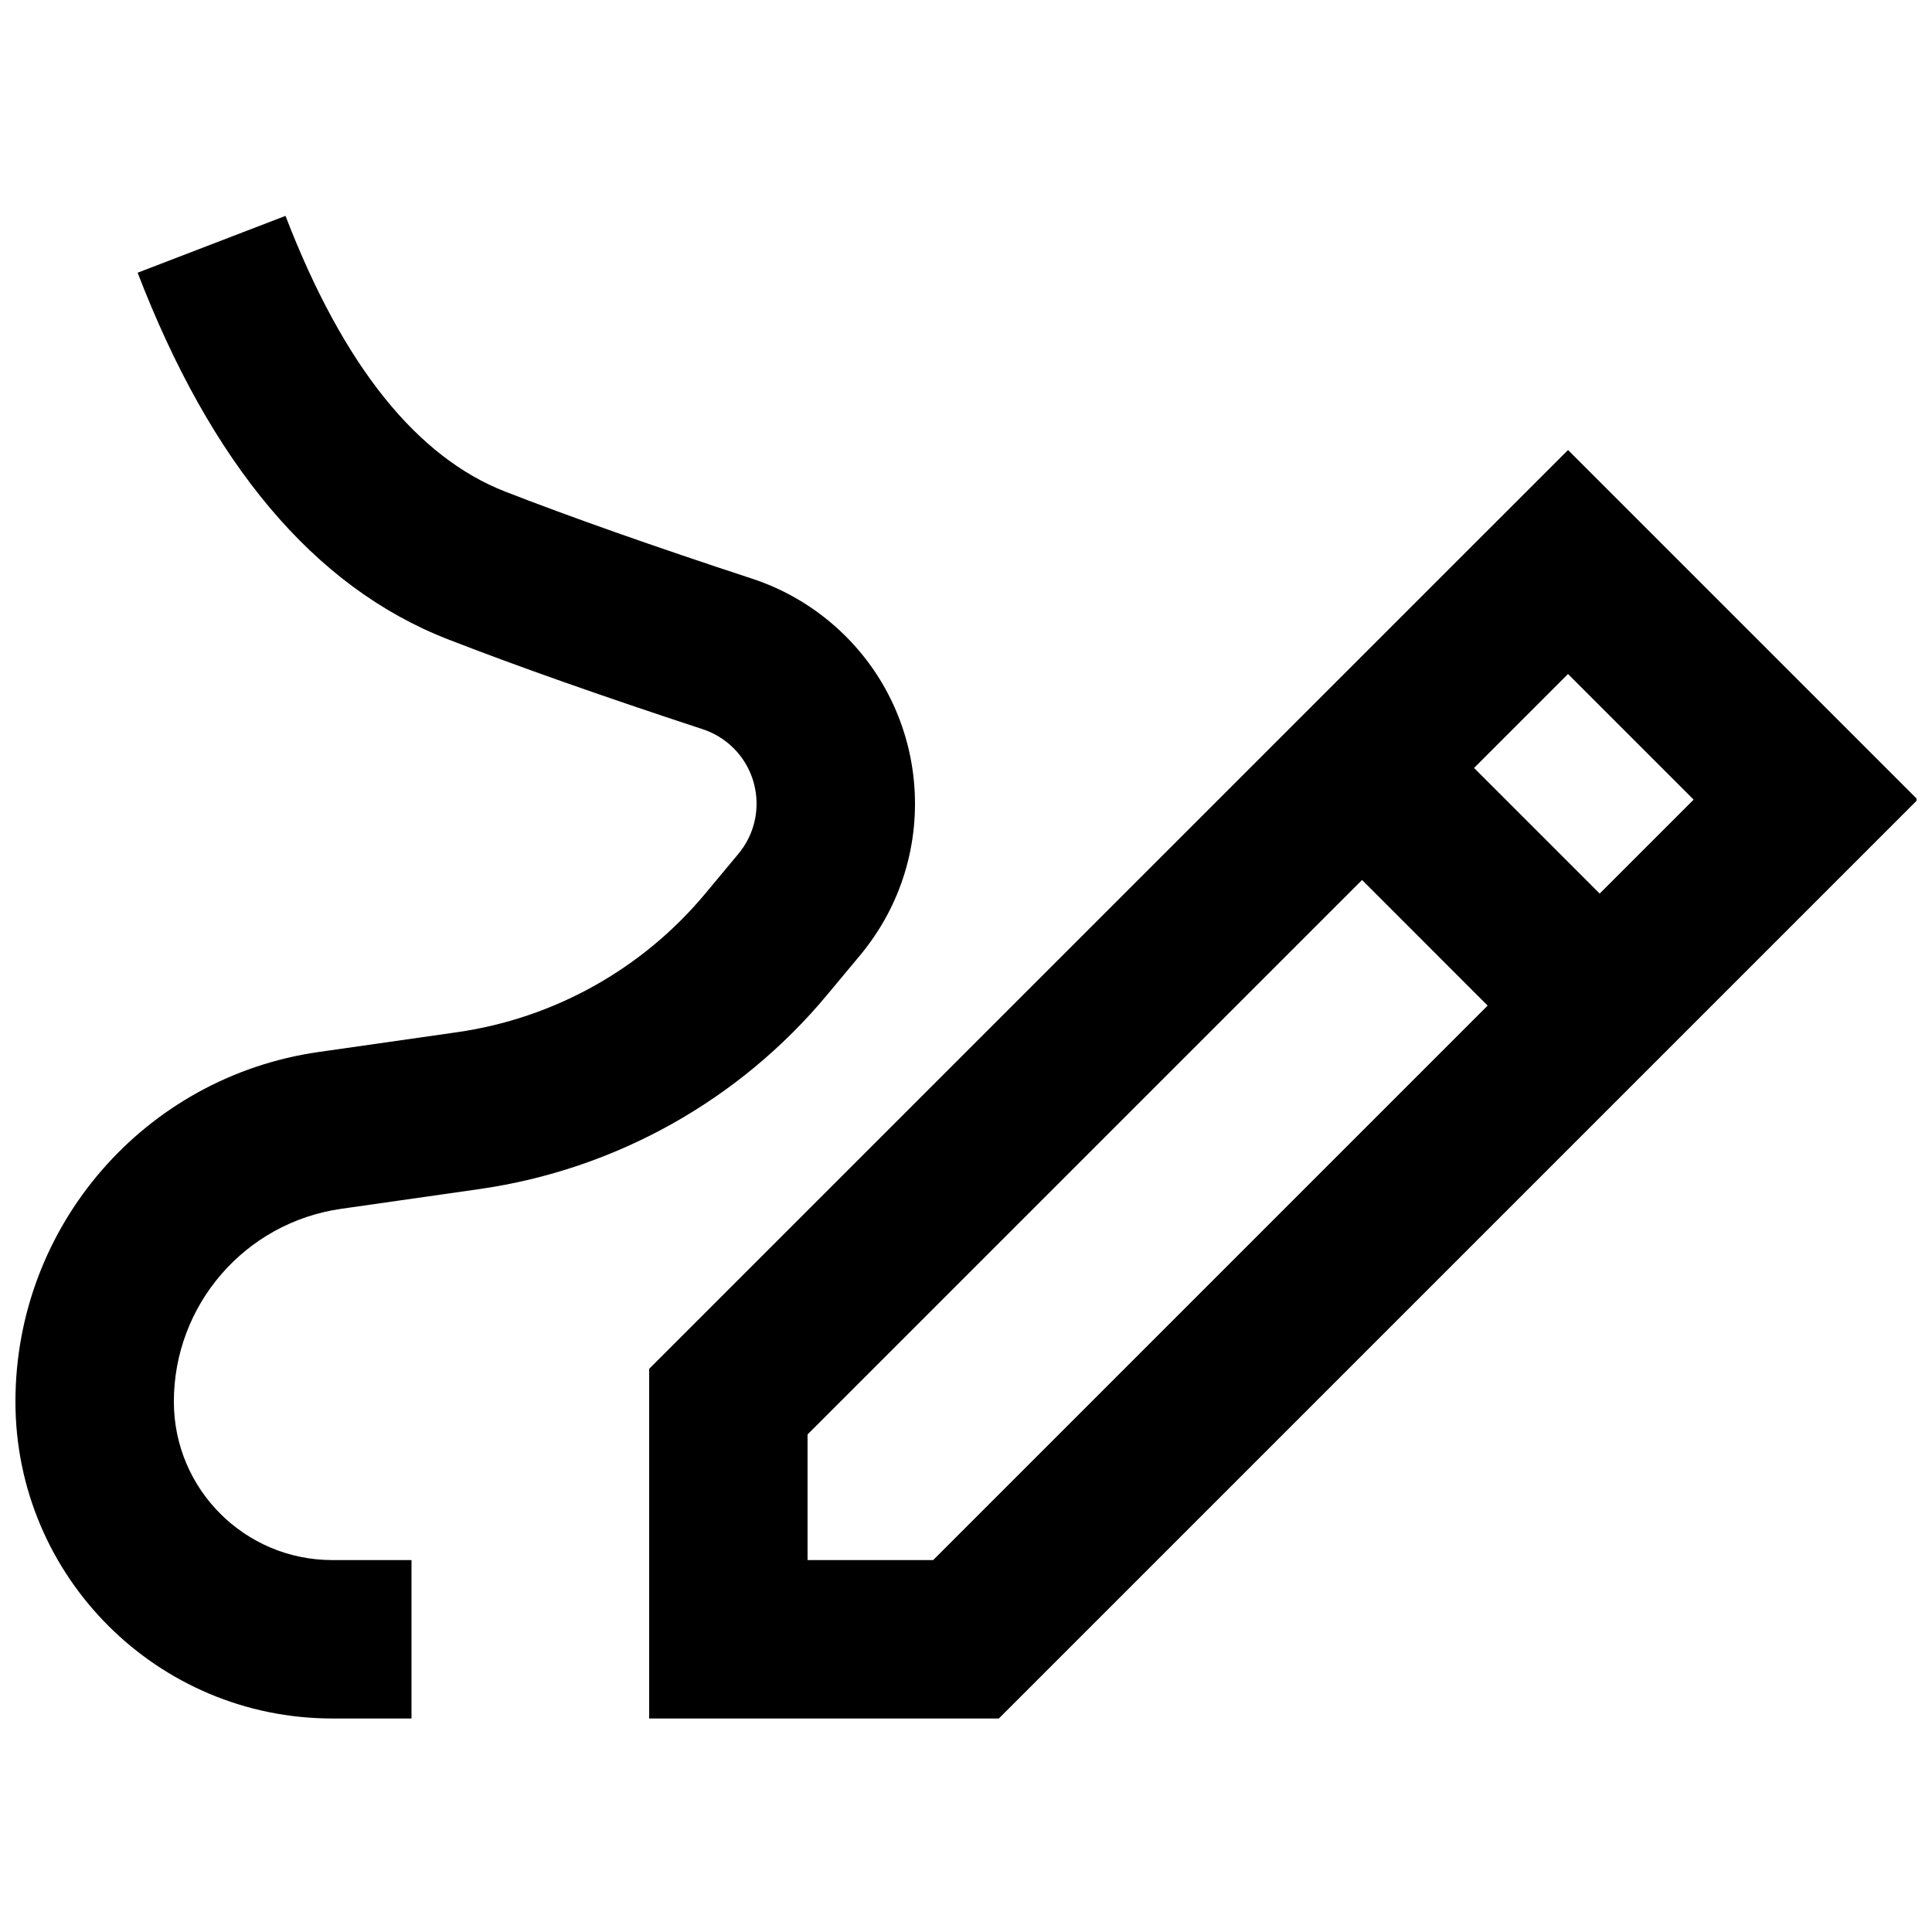 <?xml version="1.0" encoding="UTF-8"?>
<!-- Uploaded to: ICON Repo, www.svgrepo.com, Generator: ICON Repo Mixer Tools -->
<svg width="800px" height="800px" version="1.1" viewBox="144 144 512 512" xmlns="http://www.w3.org/2000/svg">
 <defs>
  <clipPath id="a">
   <path d="m148.09 201h503.81v399h-503.81z"/>
  </clipPath>
 </defs>
 <g clip-path="url(#a)">
  <path d="m408.7 599.42h-92.664v-92.664l243.51-243.5 92.664 92.66zm184.13-243.51-33.289-33.289-24.895 24.895 33.289 33.289zm-87.867 21.293-146.95 146.94v33.289h33.289l146.94-146.94zm-251.91 180.23v41.984h-20.992c-46.375 0-83.969-37.594-83.969-83.969 0-46.582 34.254-86.074 80.367-92.66l36.633-5.234c25.73-3.676 49.18-16.766 65.812-36.738l8.785-10.547c7.34-8.816 6.144-21.914-2.668-29.258-2.016-1.676-4.324-2.953-6.812-3.769-26.941-8.852-49.43-16.785-67.508-23.824-35.711-13.898-62.879-46.824-82.227-97.148l39.188-15.062c15.48 40.262 35.141 64.082 58.27 73.09 17.297 6.731 39.105 14.426 65.383 23.055 7.516 2.469 14.492 6.336 20.57 11.398 26.637 22.18 30.246 61.75 8.066 88.387l-8.785 10.547c-23.285 27.961-56.113 46.285-92.137 51.434l-36.633 5.234c-25.43 3.633-44.32 25.41-44.32 51.098 0 23.188 18.797 41.984 41.984 41.984z" fill-rule="evenodd"/>
 </g>
</svg>